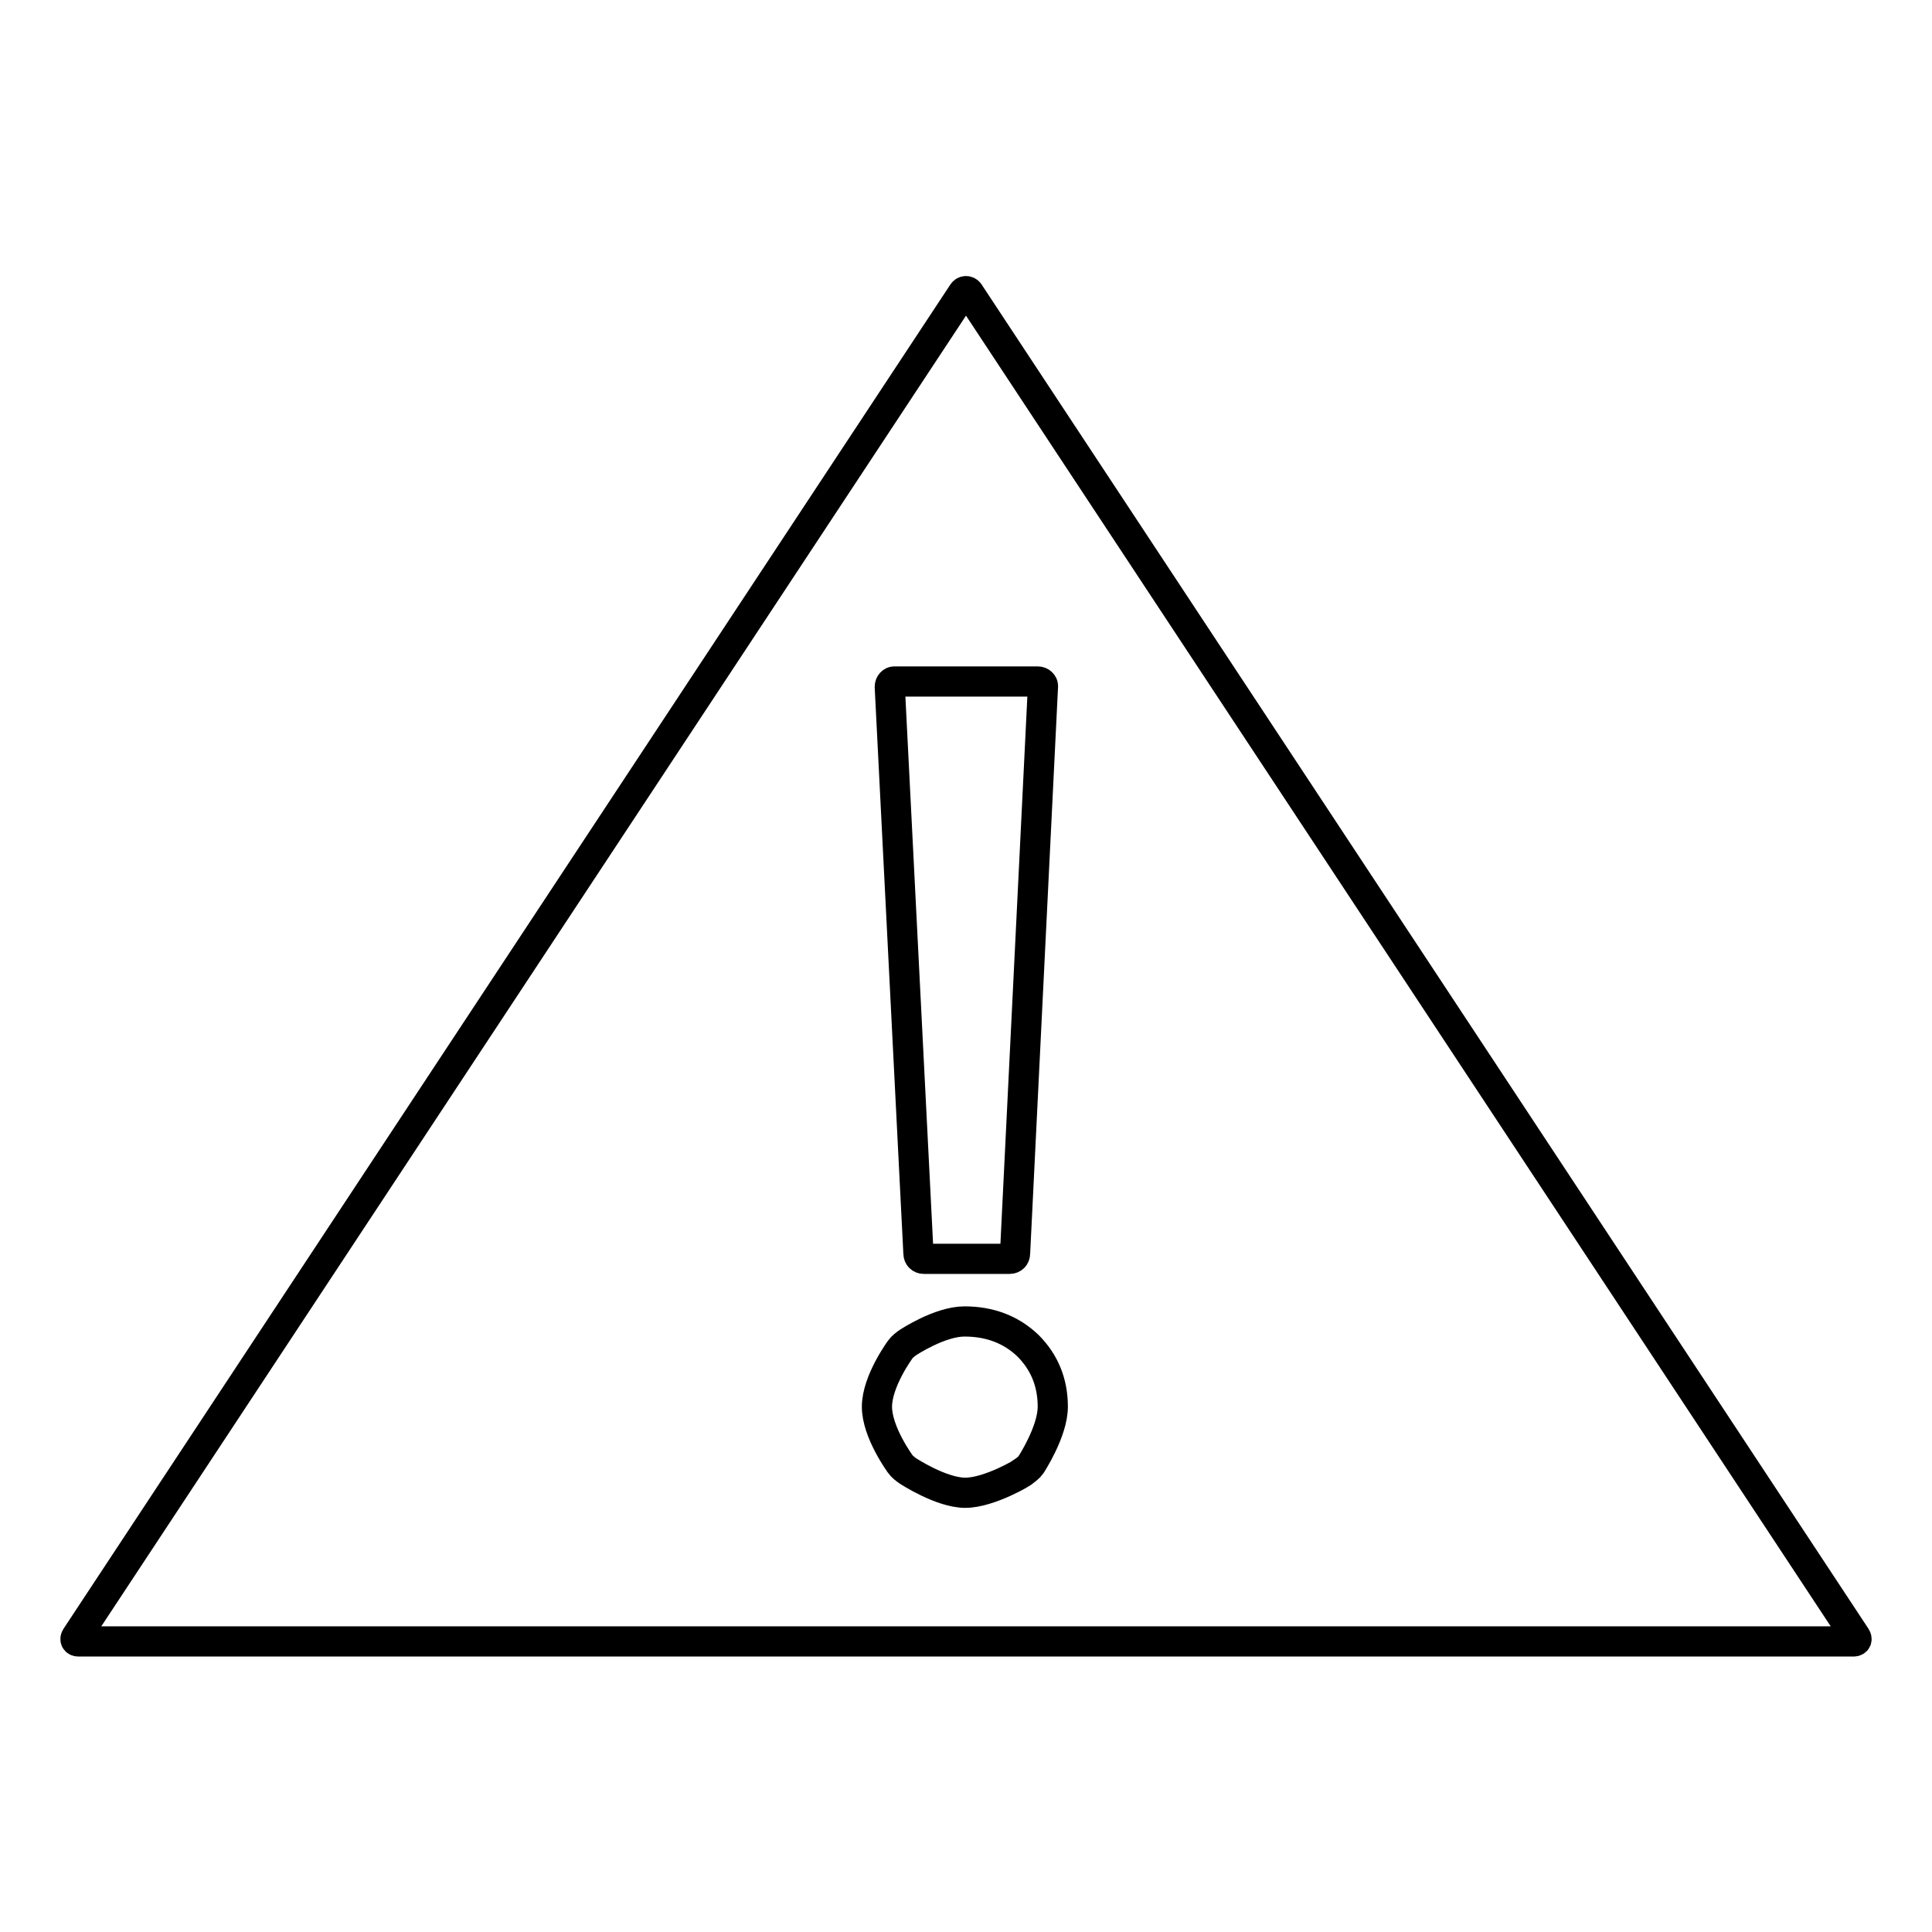 <?xml version="1.0" encoding="utf-8"?>
<!-- Svg Vector Icons : http://www.onlinewebfonts.com/icon -->
<!DOCTYPE svg PUBLIC "-//W3C//DTD SVG 1.1//EN" "http://www.w3.org/Graphics/SVG/1.1/DTD/svg11.dtd">
<svg version="1.1" xmlns="http://www.w3.org/2000/svg" xmlns:xlink="http://www.w3.org/1999/xlink" x="0px" y="0px" viewBox="0 0 256 256" enable-background="new 0 0 256 256" xml:space="preserve">
<g> <path stroke-width="4" fill-opacity="0" stroke="#000000"  d="M128.4,38.8c-0.2-0.3-0.6-0.3-0.8,0L10.1,216.9c-0.2,0.3-0.1,0.6,0.3,0.6h235.2c0.4,0,0.5-0.3,0.3-0.6 L128.4,38.8z M137.5,90.3c0.4,0,0.7,0.3,0.7,0.6c0,0,0,0,0,0l-3.7,75.2c0,0.4-0.3,0.7-0.7,0.7h-11.4c-0.4,0-0.7-0.3-0.7-0.7 L117.9,91c0-0.4,0.3-0.7,0.6-0.7c0,0,0,0,0,0H137.5z M127.9,197.8c-3.2,0-7.6-2.9-7.6-2.9c-0.3-0.2-0.8-0.6-1-0.9 c0,0-3.1-4.2-3.1-7.6c0-3.4,3.1-7.6,3.1-7.6c0.2-0.3,0.7-0.7,1-0.9c0,0,4.2-2.8,7.5-2.8c3.4,0,6.2,1.1,8.4,3.2 c2.2,2.2,3.3,4.9,3.3,8.1c0,3.3-2.9,7.7-2.9,7.7c-0.2,0.3-0.7,0.7-1,0.9C135.8,195,131.1,197.8,127.9,197.8L127.9,197.8z"/></g>
</svg>